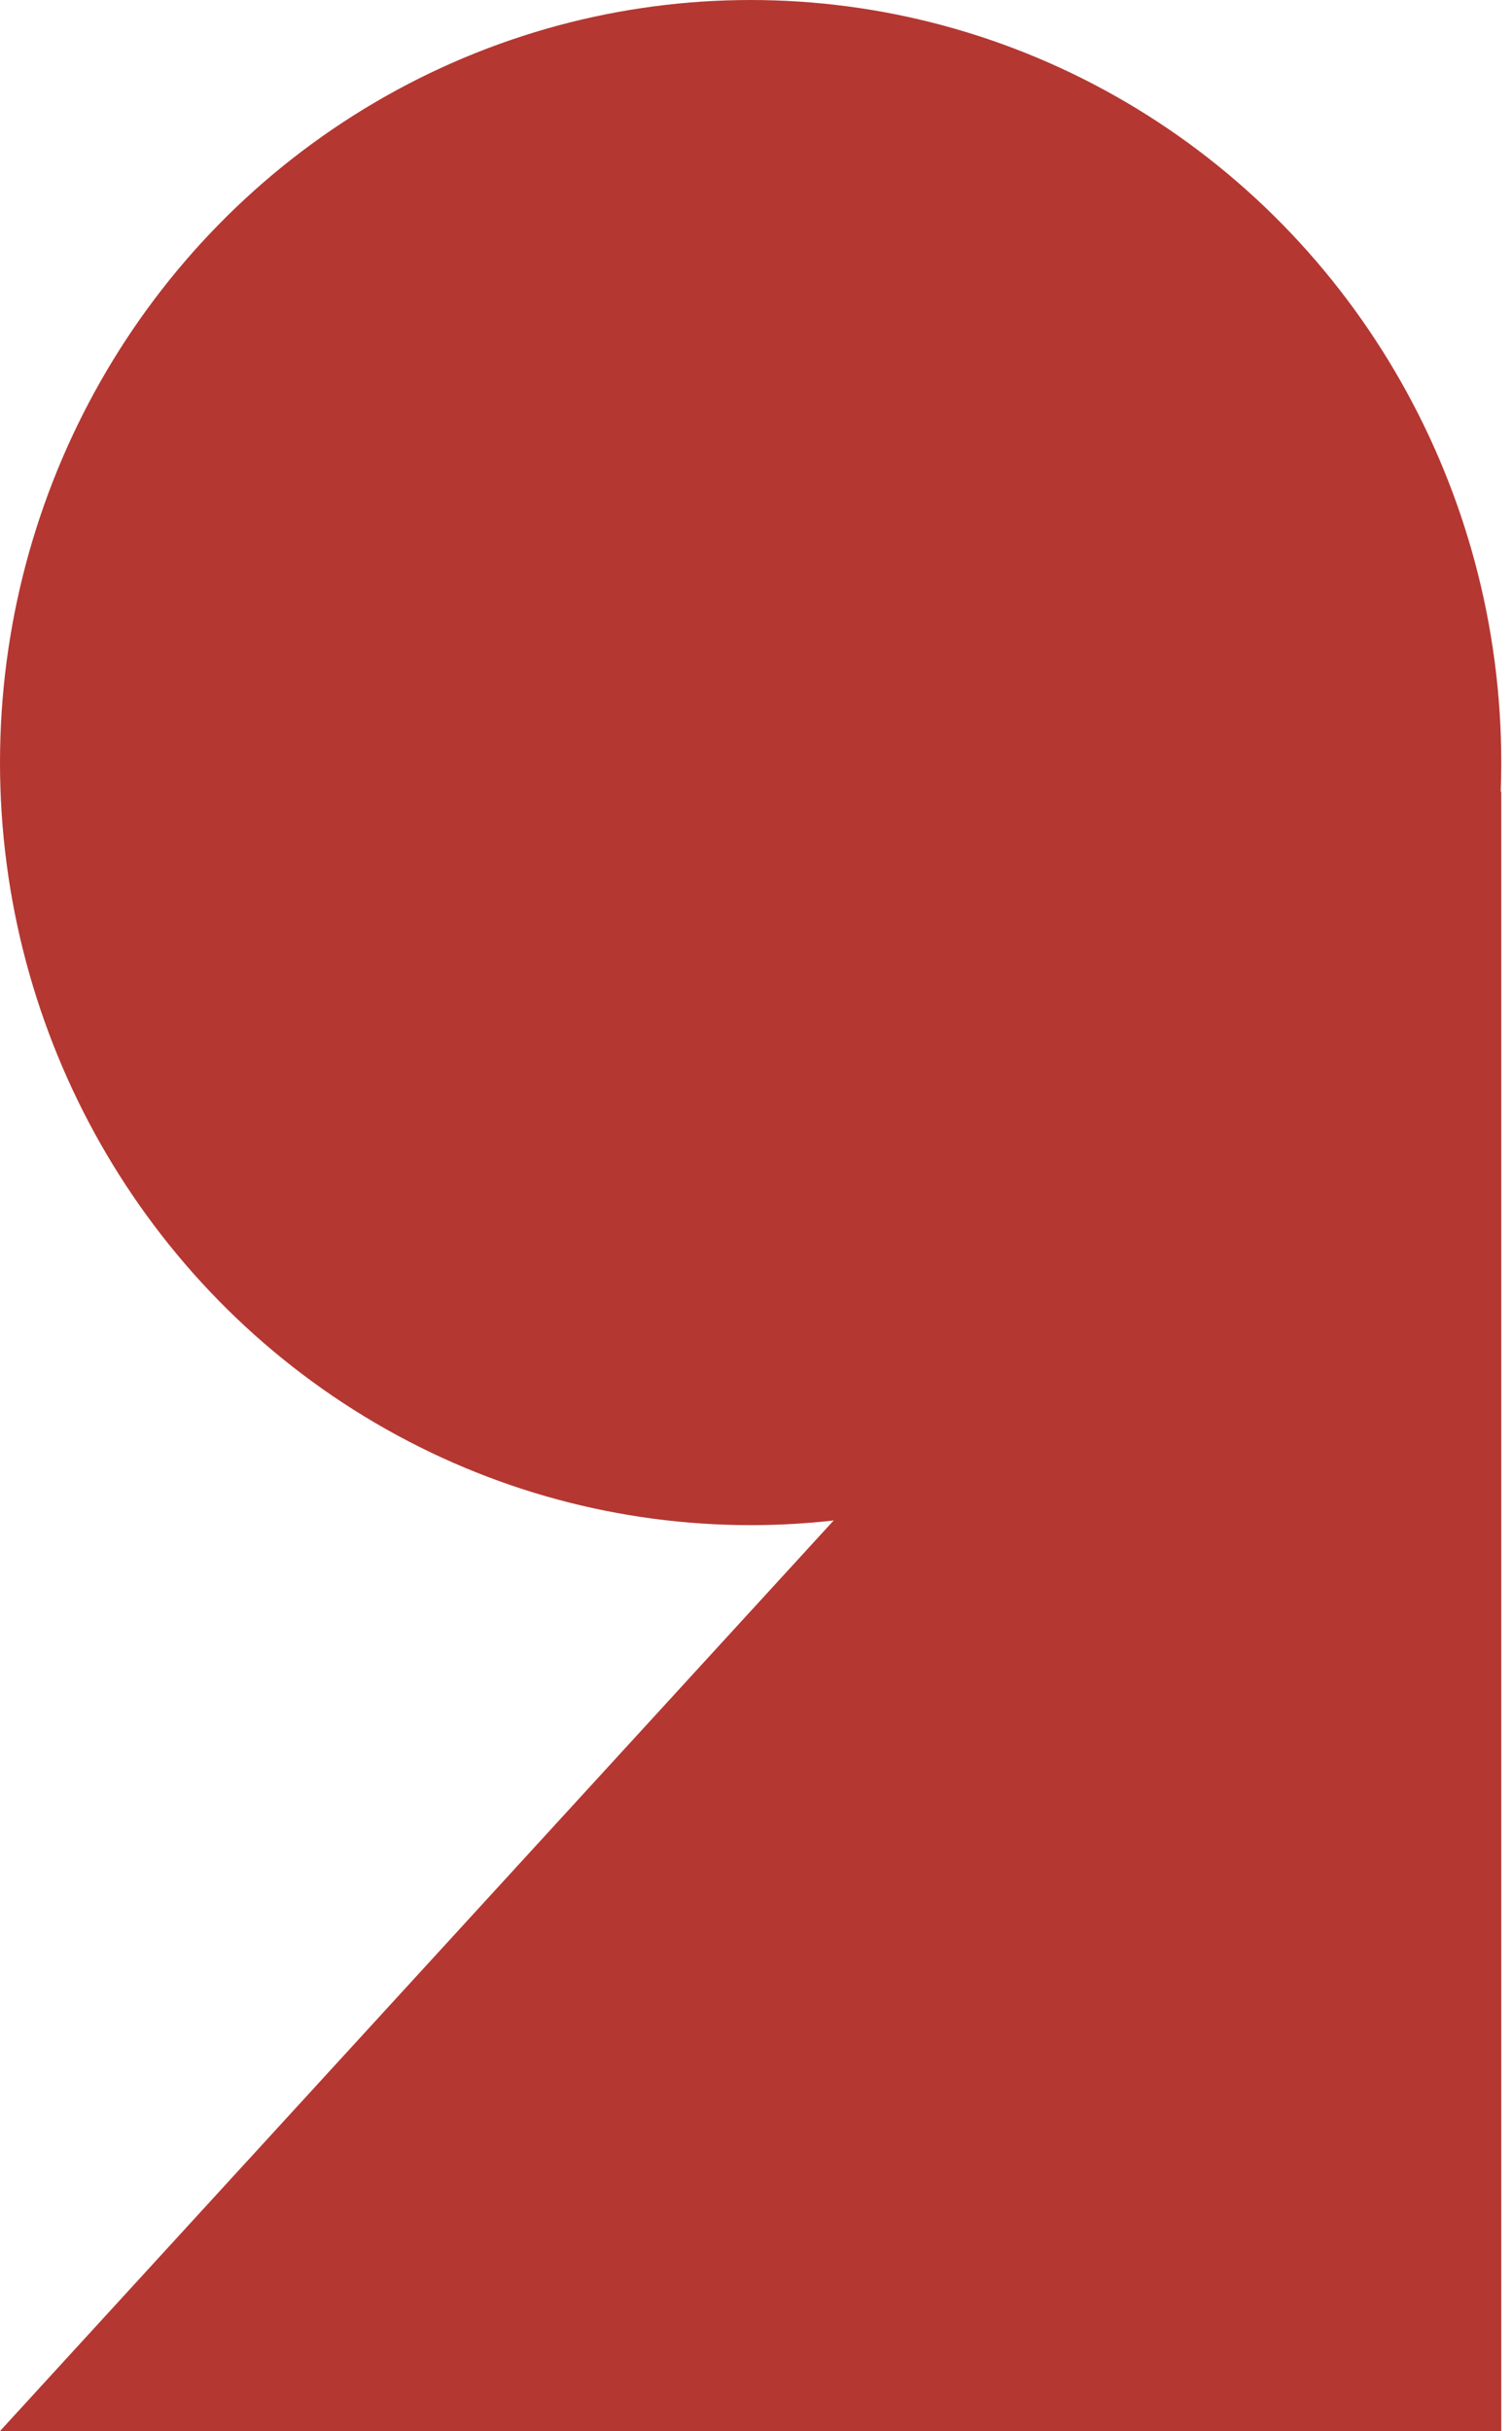 <svg width="117" height="188" viewBox="0 0 117 188" fill="none" xmlns="http://www.w3.org/2000/svg">
<ellipse cx="58.085" cy="58.972" rx="58.085" ry="58.972" fill="#B53731"/>
<path d="M116.17 61.19L0 188.001H116.17V61.19Z" fill="#B53731"/>
</svg>
